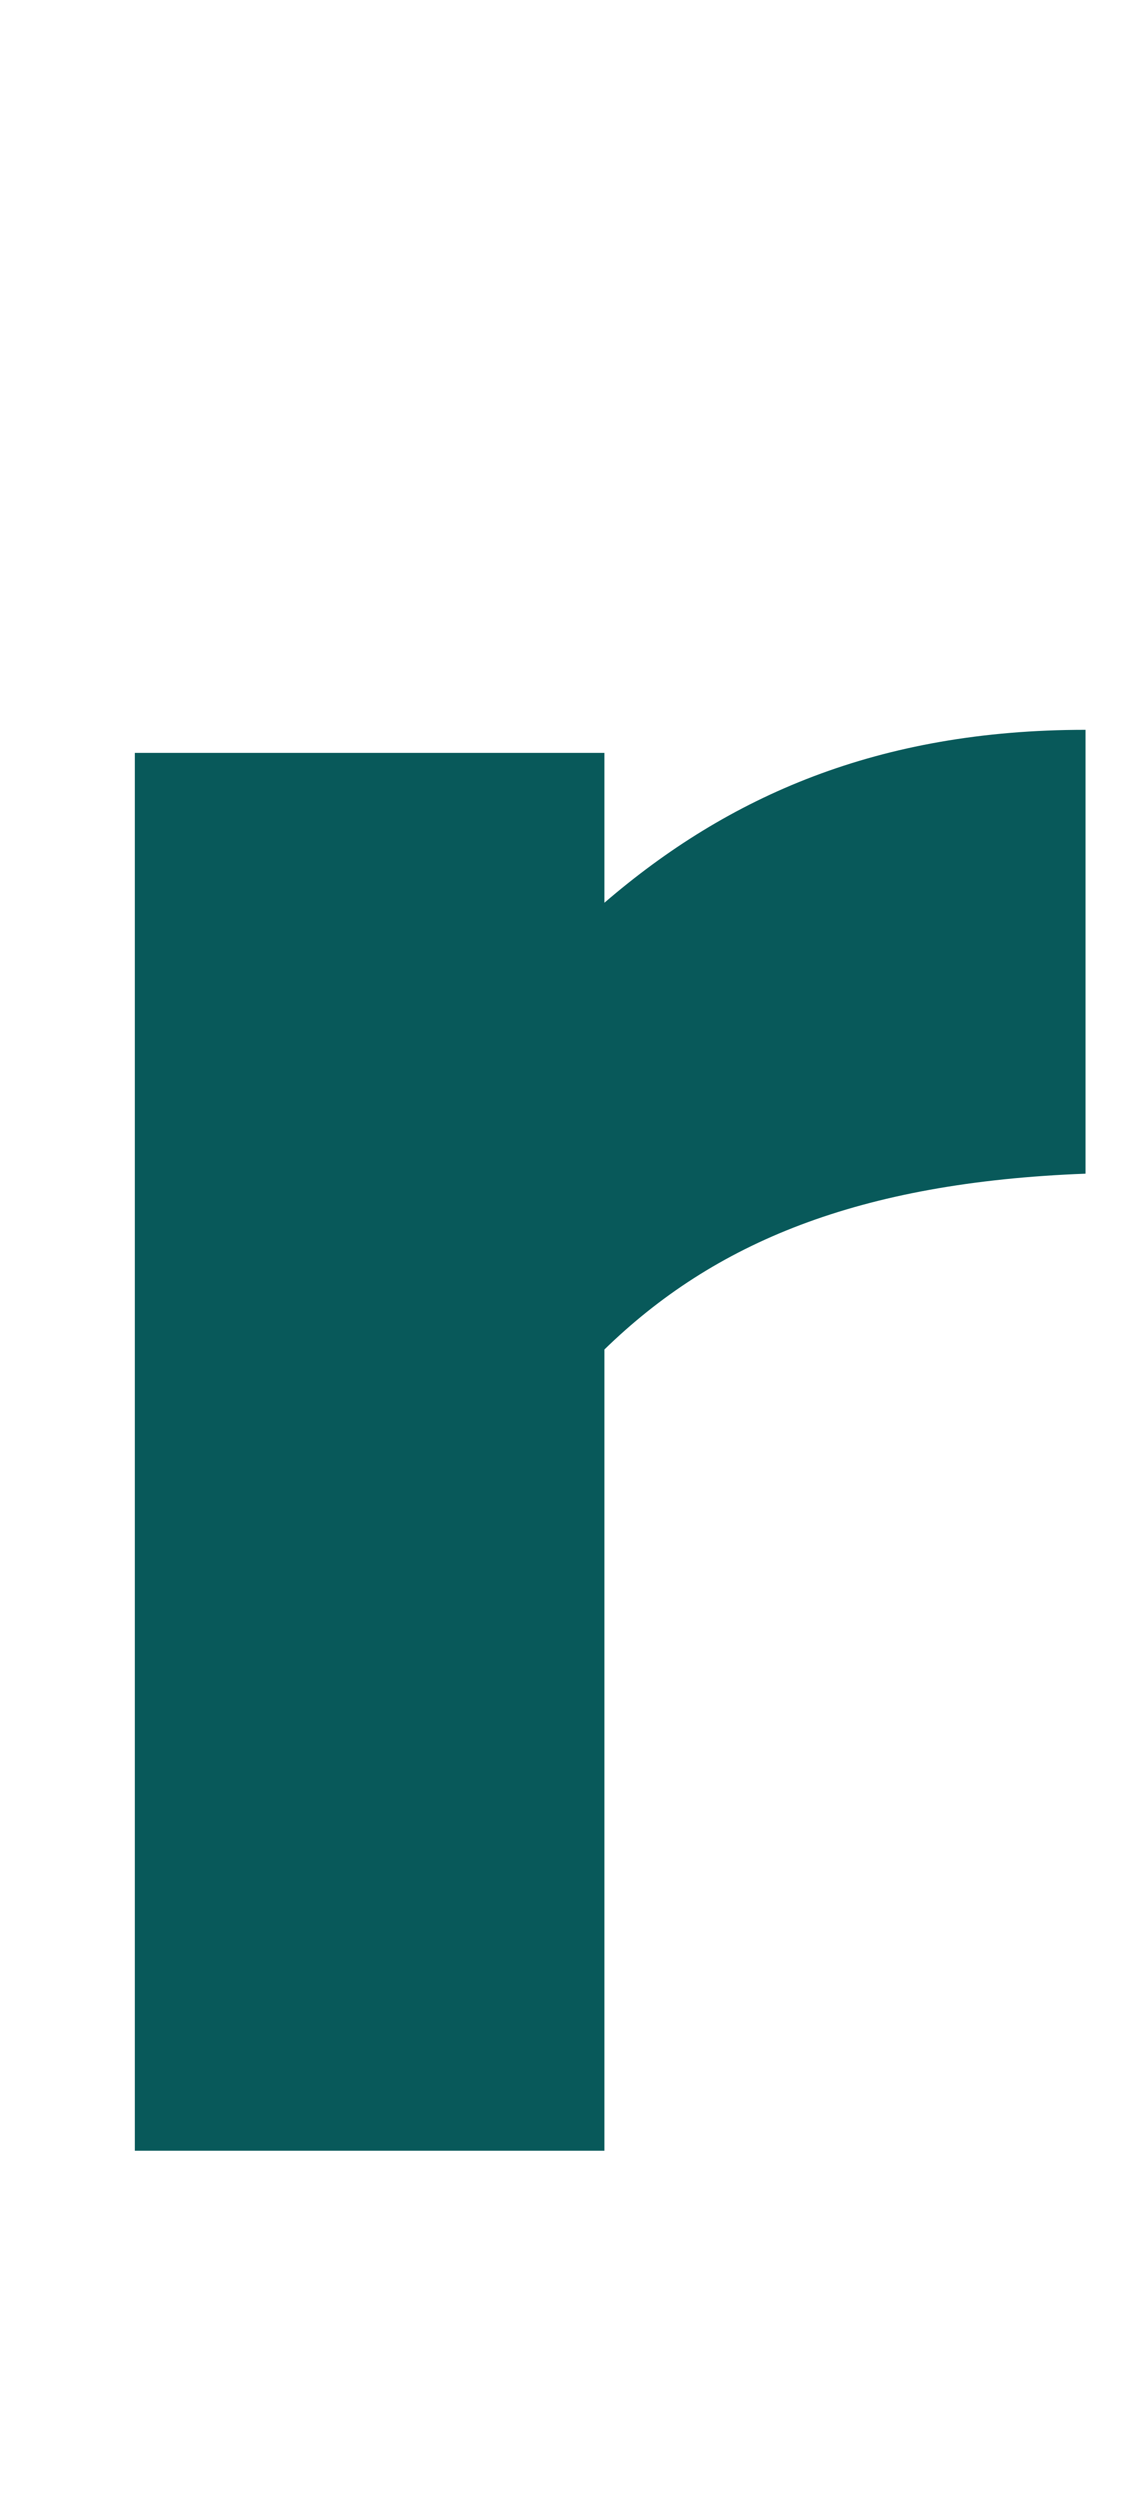 <svg width="103" height="229" viewBox="0 0 103 229" fill="none" xmlns="http://www.w3.org/2000/svg">
<g clip-path="url(#clip0_2407_648)">
<path d="M99.475 66.848V107.504C78.618 108.296 65.419 113.84 55.387 123.608V197H12.355V68.96H55.387V82.688C66.739 72.92 80.466 66.848 99.475 66.848Z" fill="#08595A"/>
</g>
<defs>
<clipPath id="clip0_2407_648">
<rect width="1478" height="229" fill="white" transform="translate(-987)"/>
</clipPath>
</defs>
</svg>
